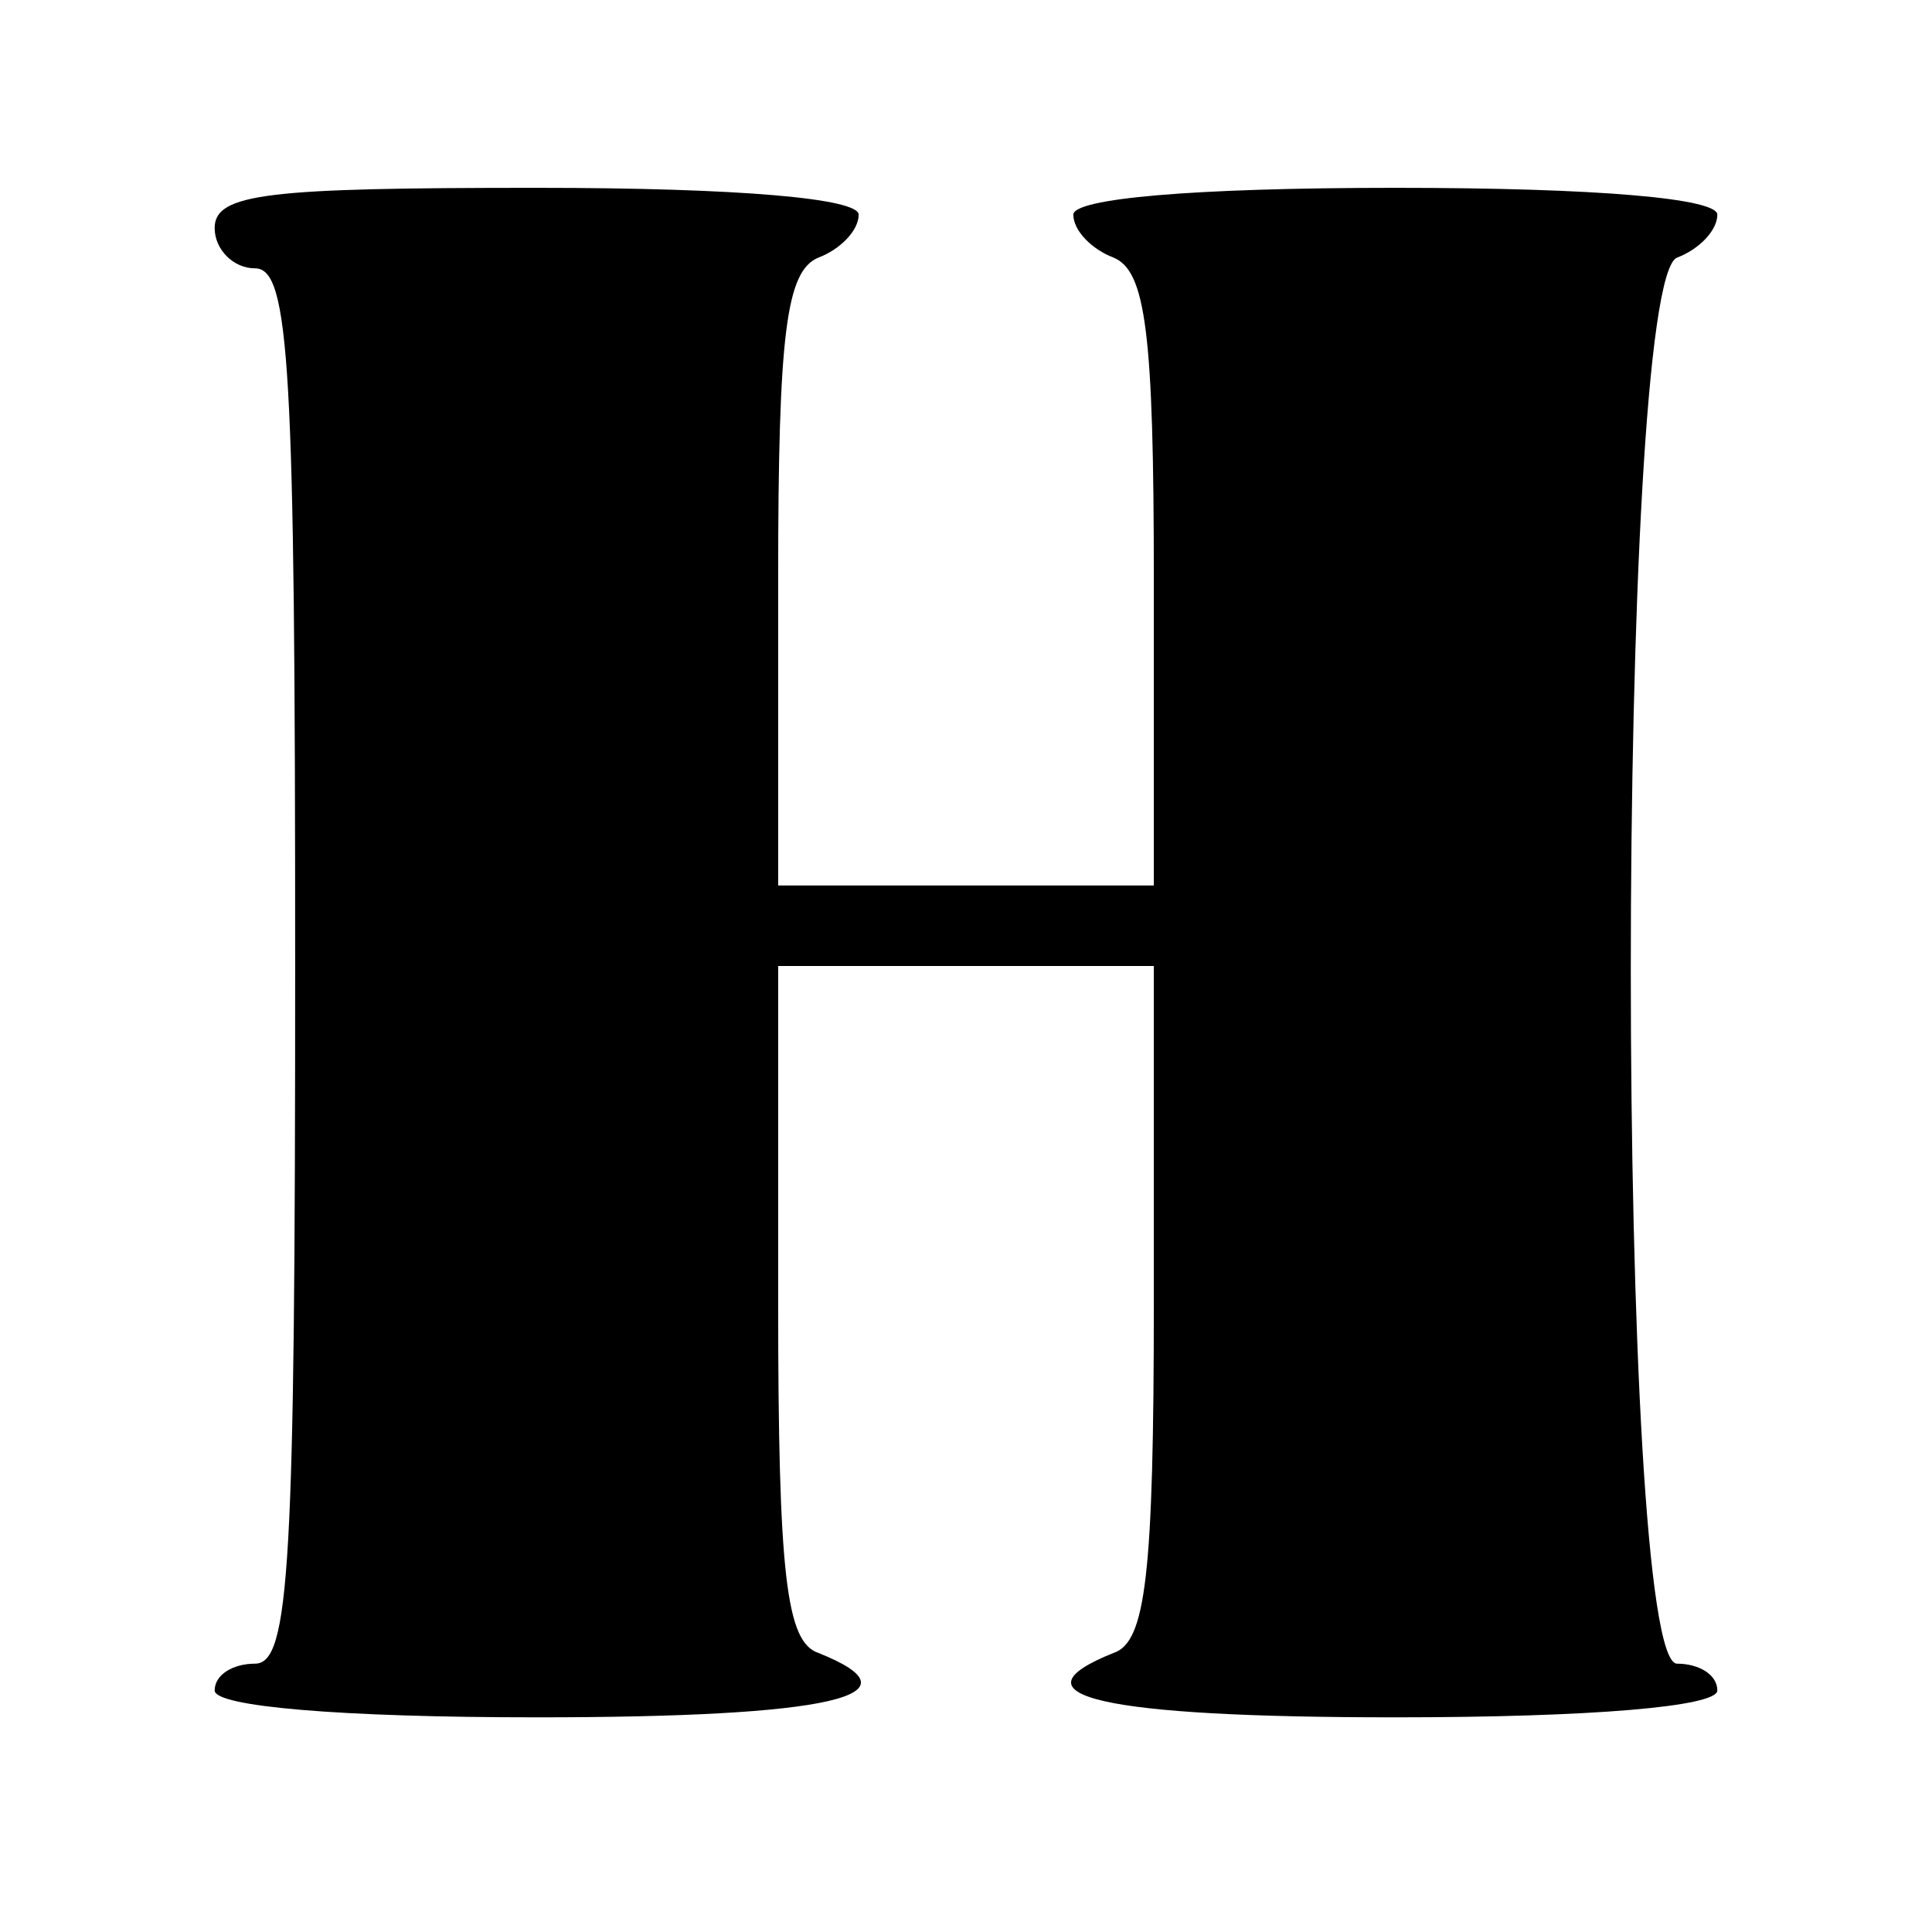 <svg version="1.0" xmlns="http://www.w3.org/2000/svg"
 width="72" height="72" viewBox="0 0 72 72">

<g transform="translate(0,72) scale(0.1,-0.1)"
fill="#000000" stroke="none">
<path d="M80 635 c0 -8 7 -15 15 -15 13 0 15 -36 15 -260 0 -224 -2 -260 -15
-260 -8 0 -15 -4 -15 -10 0 -6 47 -10 120 -10 109 0 145 8 105 24 -12 4 -15
29 -15 131 l0 125 70 0 70 0 0 -125 c0 -102 -3 -127 -15 -131 -40 -16 -4 -24
105 -24 73 0 120 4 120 10 0 6 -7 10 -15 10 -23 0 -23 515 0 524 8 3 15 10 15
16 0 6 -44 10 -120 10 -76 0 -120 -4 -120 -10 0 -6 7 -13 15 -16 12 -5 15 -28
15 -120 l0 -114 -70 0 -70 0 0 114 c0 92 3 115 15 120 8 3 15 10 15 16 0 6
-44 10 -120 10 -100 0 -120 -2 -120 -15z"/>
</g>
</svg>
